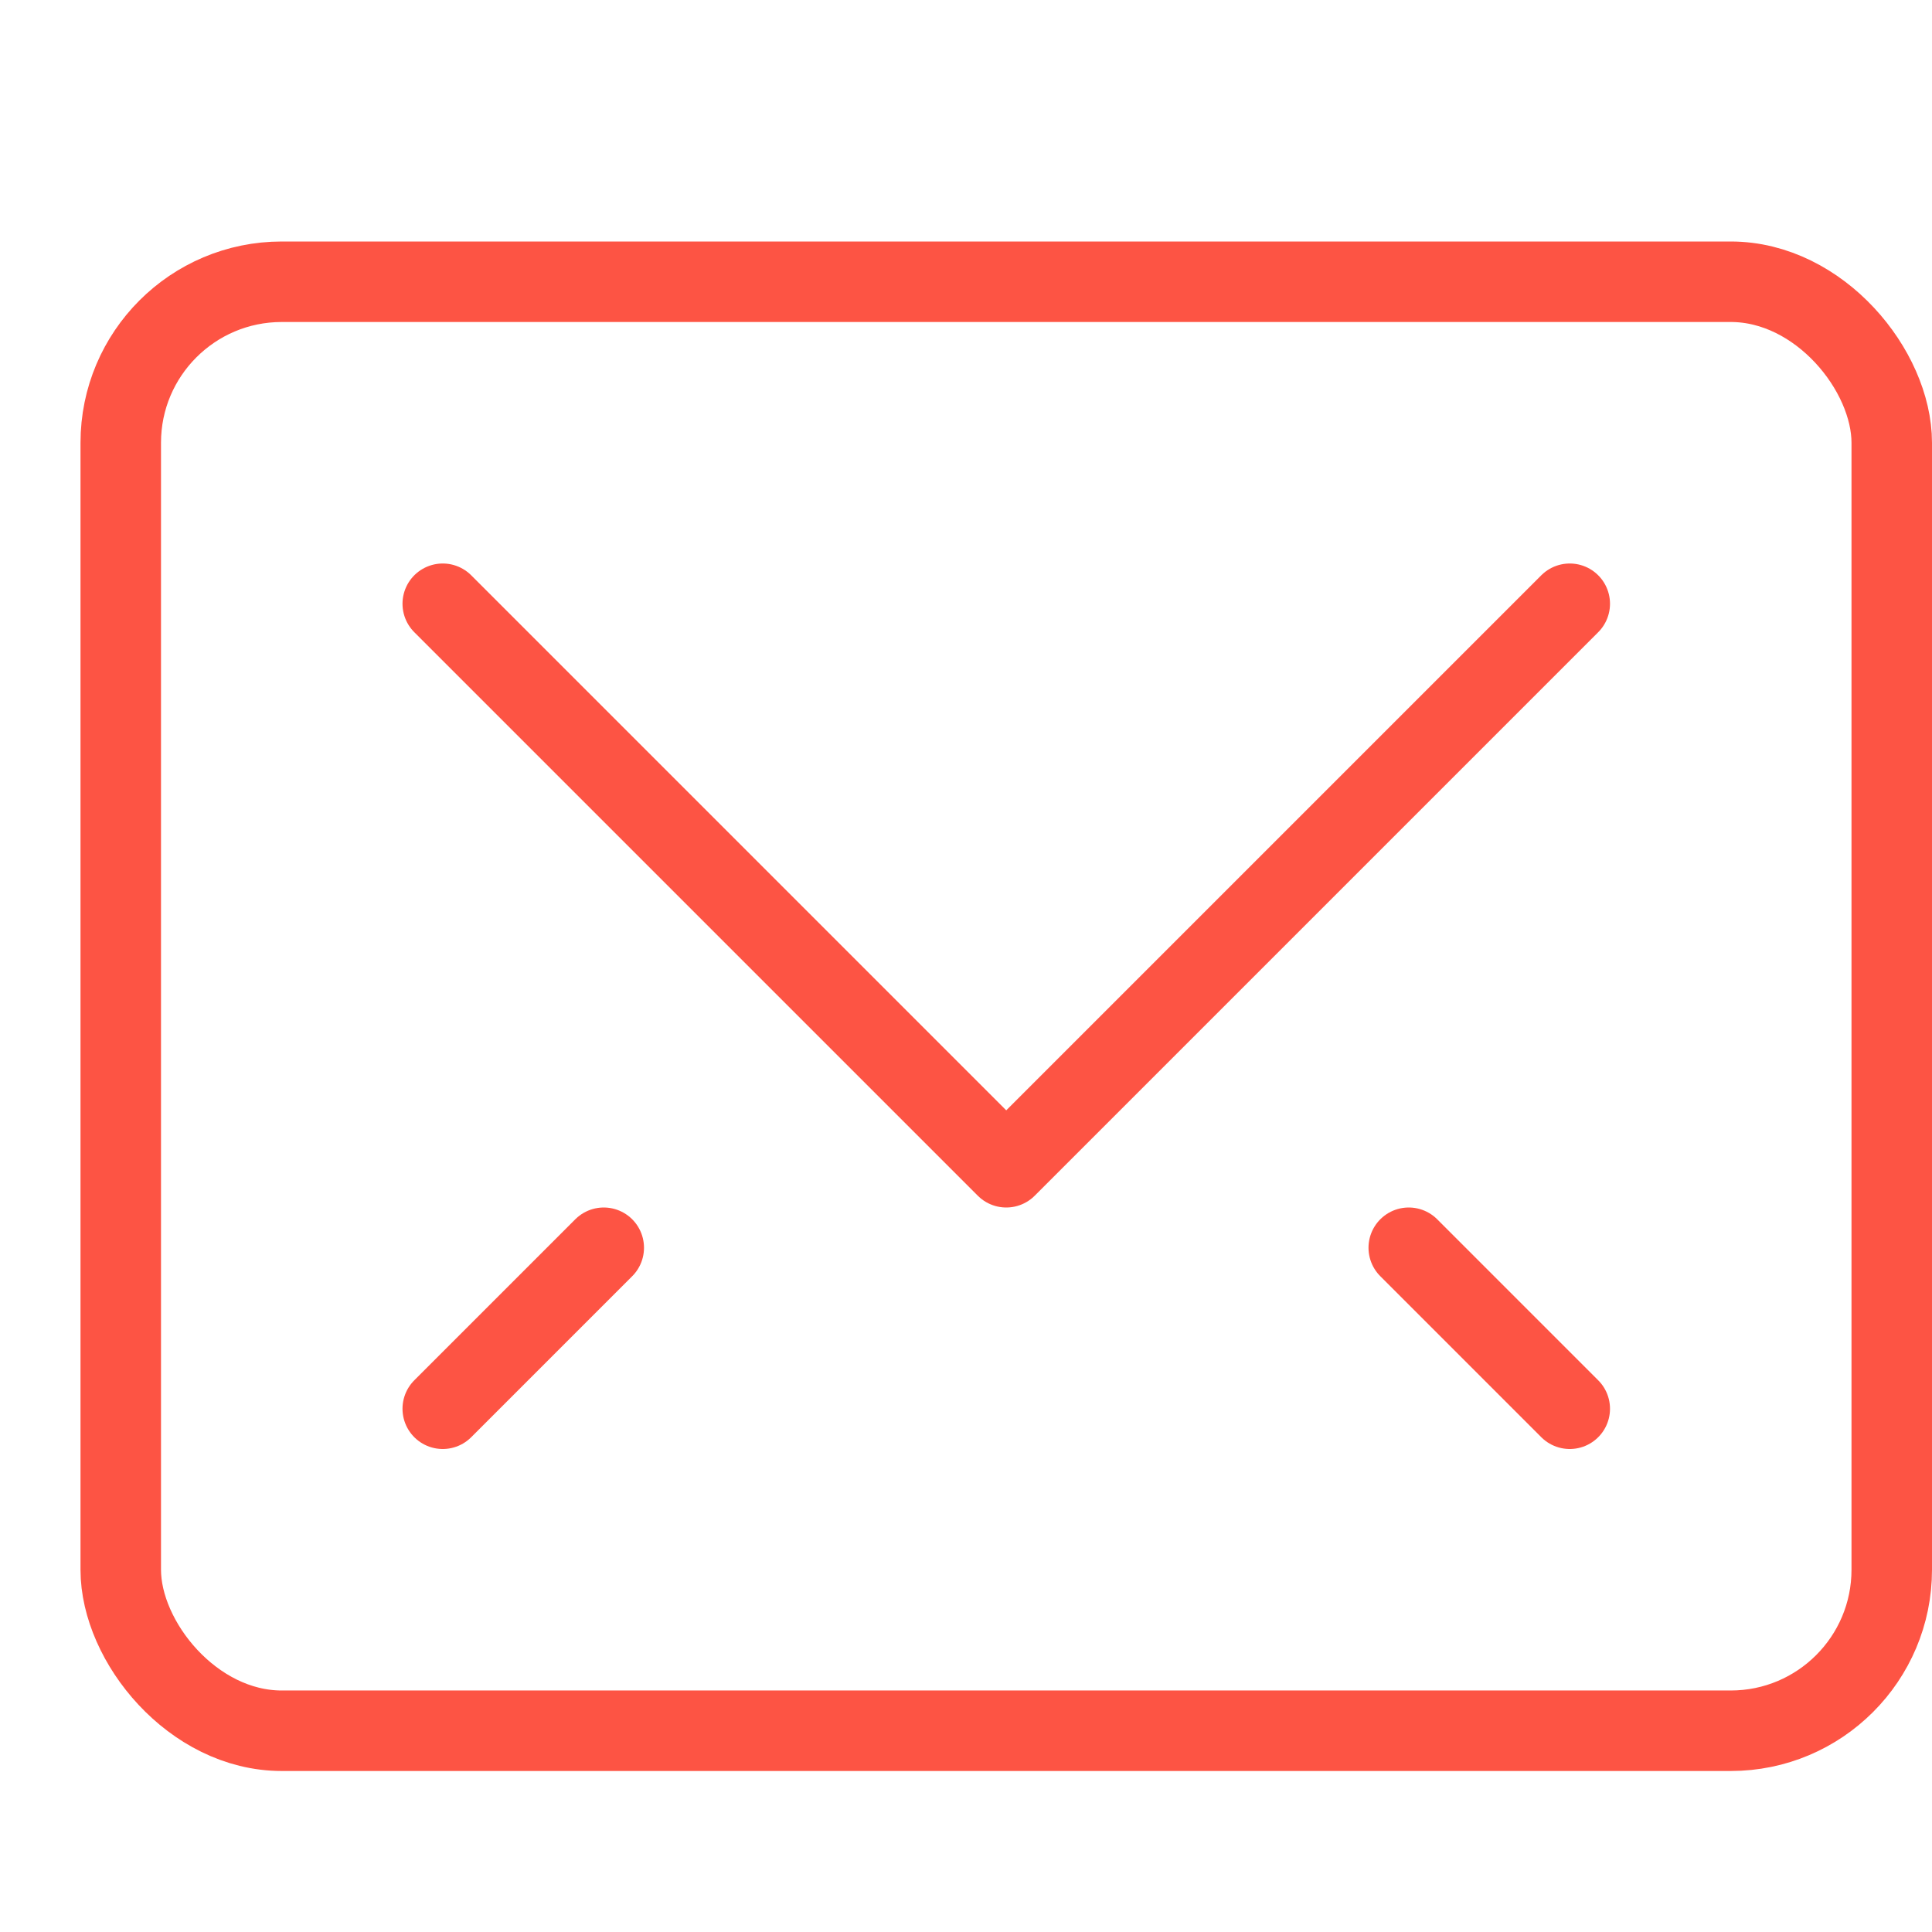 <svg xmlns="http://www.w3.org/2000/svg" width="24" height="24" viewBox="0 0 24 24"><g class="nc-icon-wrapper" stroke-linecap="round" stroke-linejoin="round" stroke-width="1" transform="translate(0.5 0.5)" fill="none" stroke="#fd5444"><polyline points="19 7 12 14 5 7" stroke="#fd5444"/> <rect x="1" y="3" width="22" height="18" rx="2" ry="2"/> <line x1="7" y1="15" x2="5" y2="17" stroke="#fd5444"/> <line x1="17" y1="15" x2="19" y2="17" stroke="#fd5444"/></g></svg>